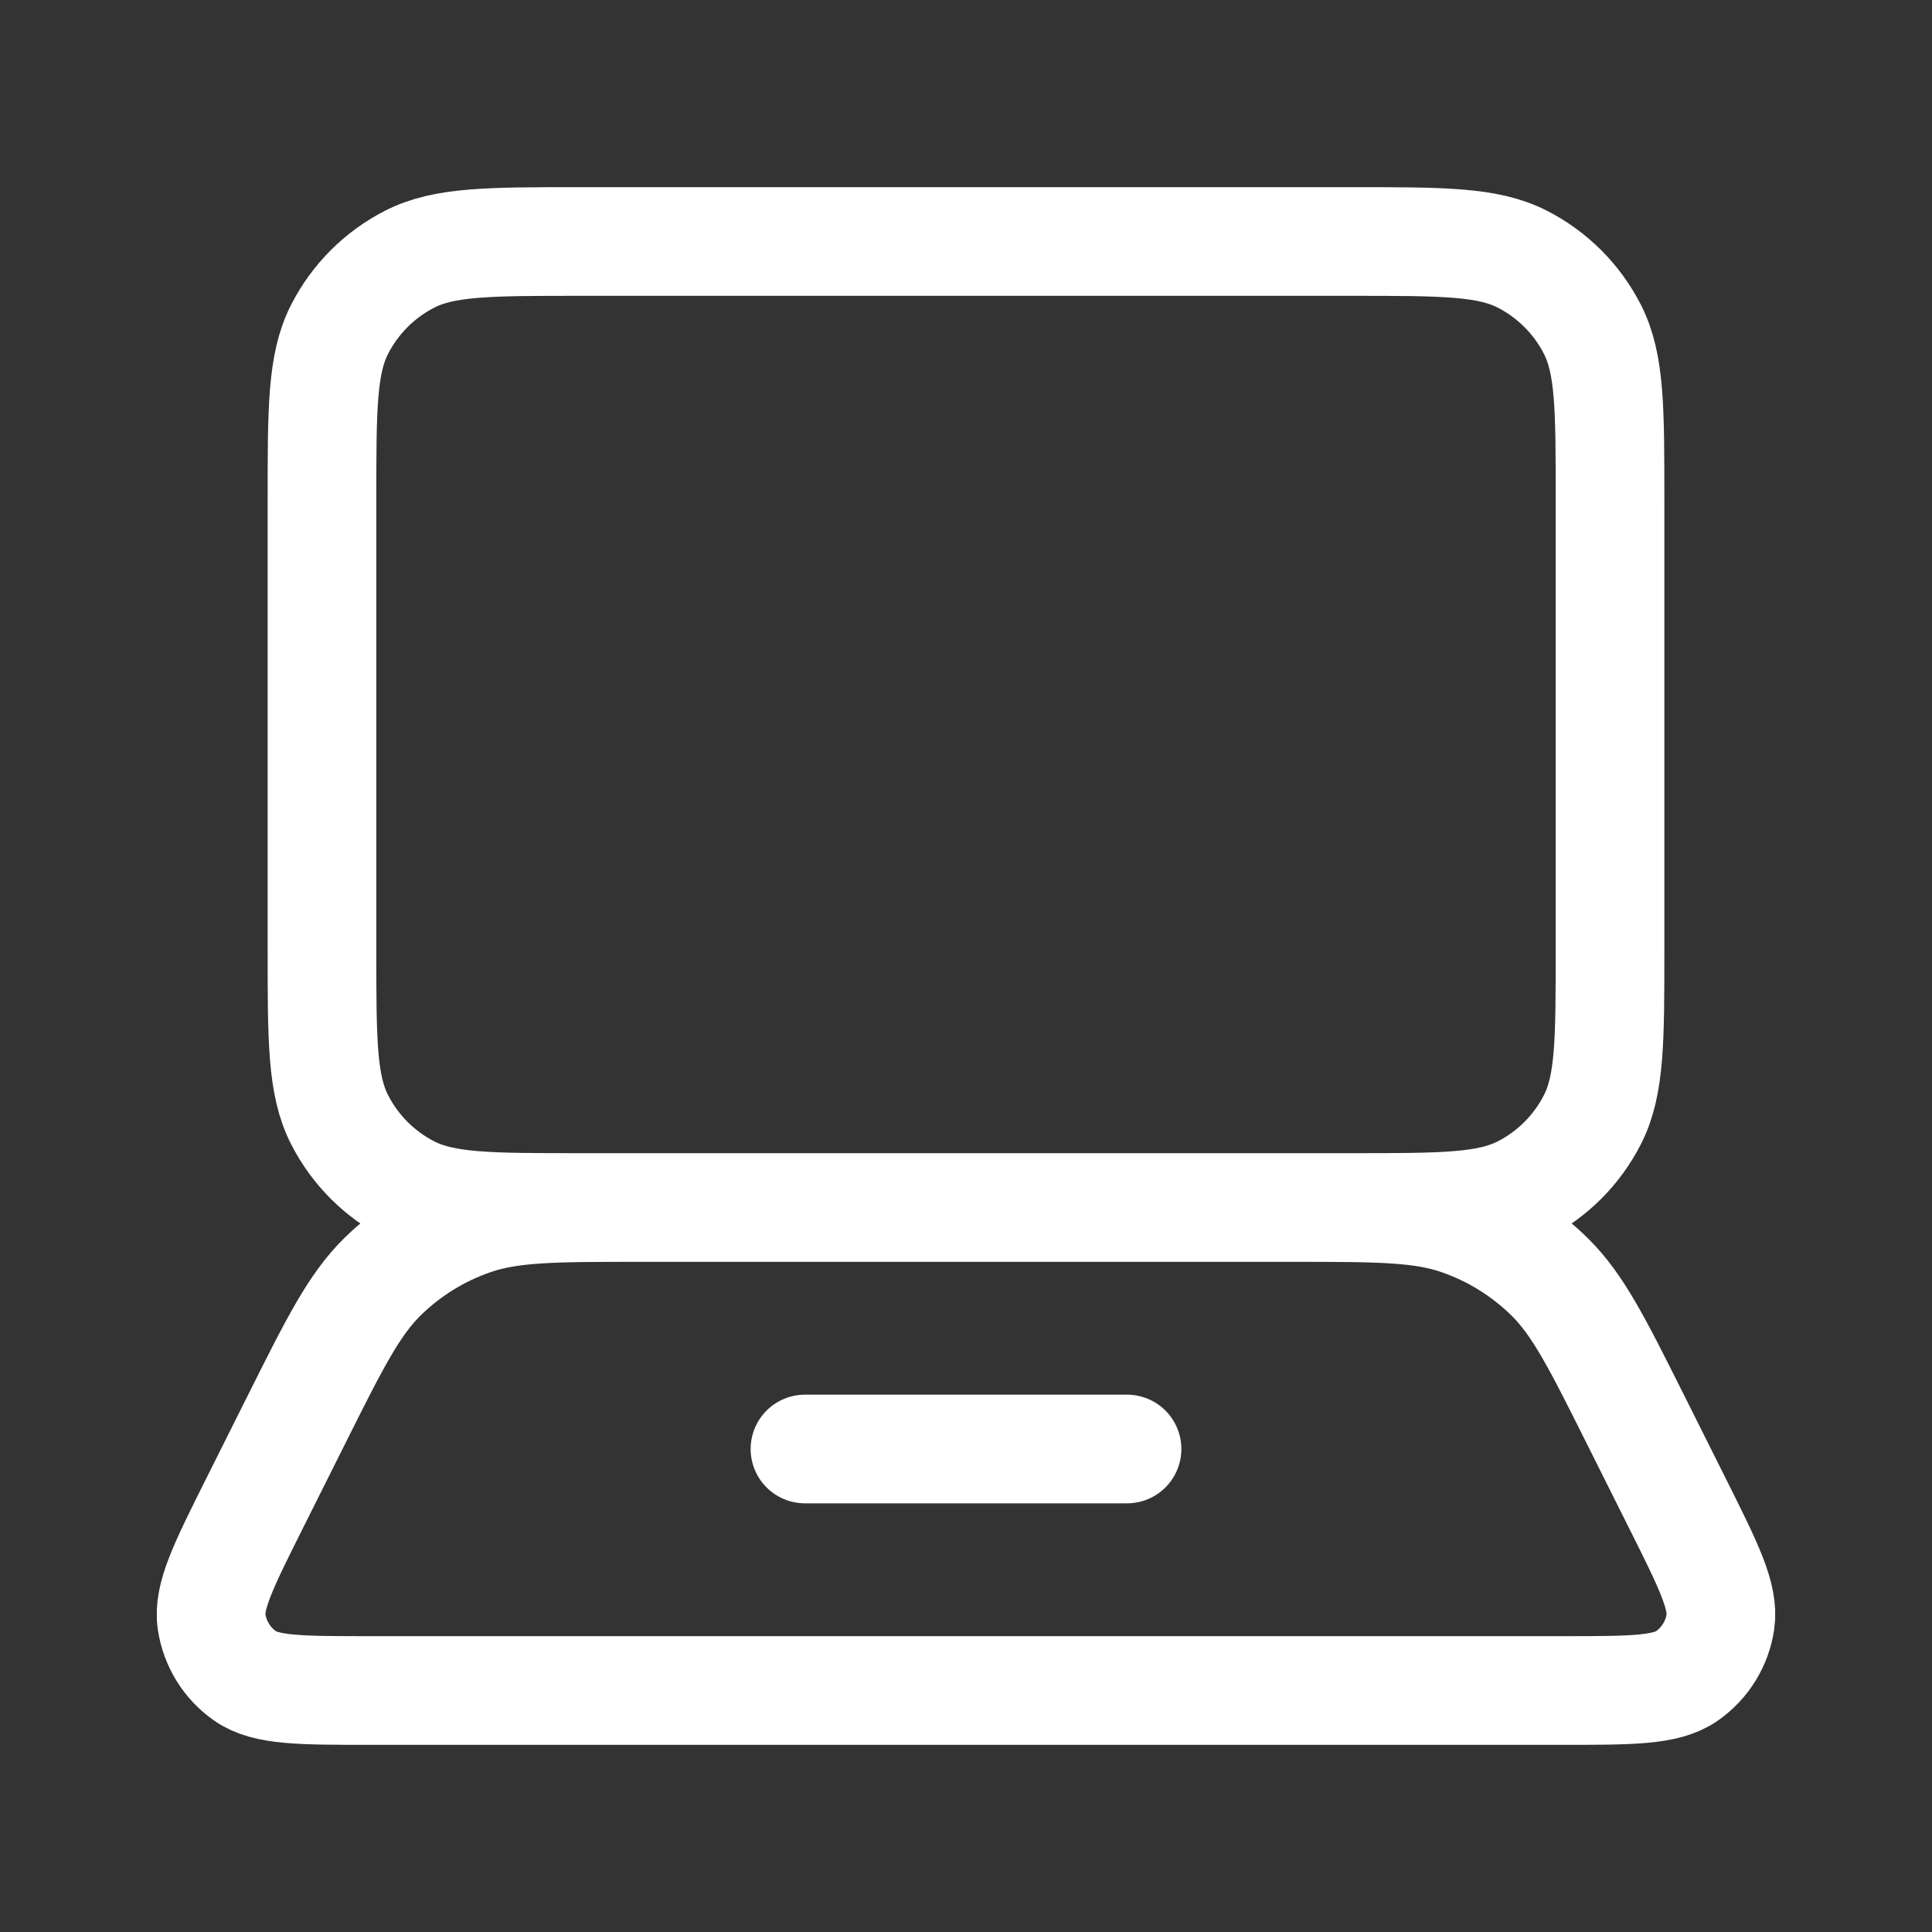 <svg width="32" height="32" viewBox="0 0 32 32" fill="none" xmlns="http://www.w3.org/2000/svg">
<rect x="0" y="0" width="32" height="32" fill="#333333" stroke="none"/>
<path d="M13.333 24H18.667M9.6 4H22.4C23.893 4 24.64 4 25.211 4.291C25.712 4.546 26.12 4.954 26.376 5.456C26.667 6.026 26.667 6.773 26.667 8.267V15.733C26.667 17.227 26.667 17.974 26.376 18.544C26.12 19.046 25.712 19.454 25.211 19.709C24.64 20 23.893 20 22.4 20H9.6C8.107 20 7.36 20 6.789 19.709C6.288 19.454 5.88 19.046 5.624 18.544C5.333 17.974 5.333 17.227 5.333 15.733V8.267C5.333 6.773 5.333 6.026 5.624 5.456C5.88 4.954 6.288 4.546 6.789 4.291C7.36 4 8.107 4 9.6 4ZM6.119 28H25.882C27.024 28 27.596 28 27.94 27.759C28.241 27.549 28.442 27.224 28.495 26.862C28.556 26.446 28.301 25.935 27.79 24.913L27.102 23.538C26.46 22.254 26.139 21.611 25.66 21.142C25.236 20.727 24.726 20.412 24.166 20.219C23.532 20 22.814 20 21.378 20H10.622C9.186 20 8.468 20 7.835 20.219C7.274 20.412 6.764 20.727 6.34 21.142C5.861 21.611 5.54 22.254 4.898 23.538L4.21 24.913C3.699 25.935 3.444 26.446 3.505 26.862C3.559 27.224 3.759 27.549 4.06 27.759C4.404 28 4.976 28 6.119 28Z" stroke="white" stroke-width="1.8" stroke-linecap="round" stroke-linejoin="round"/>
</svg>
